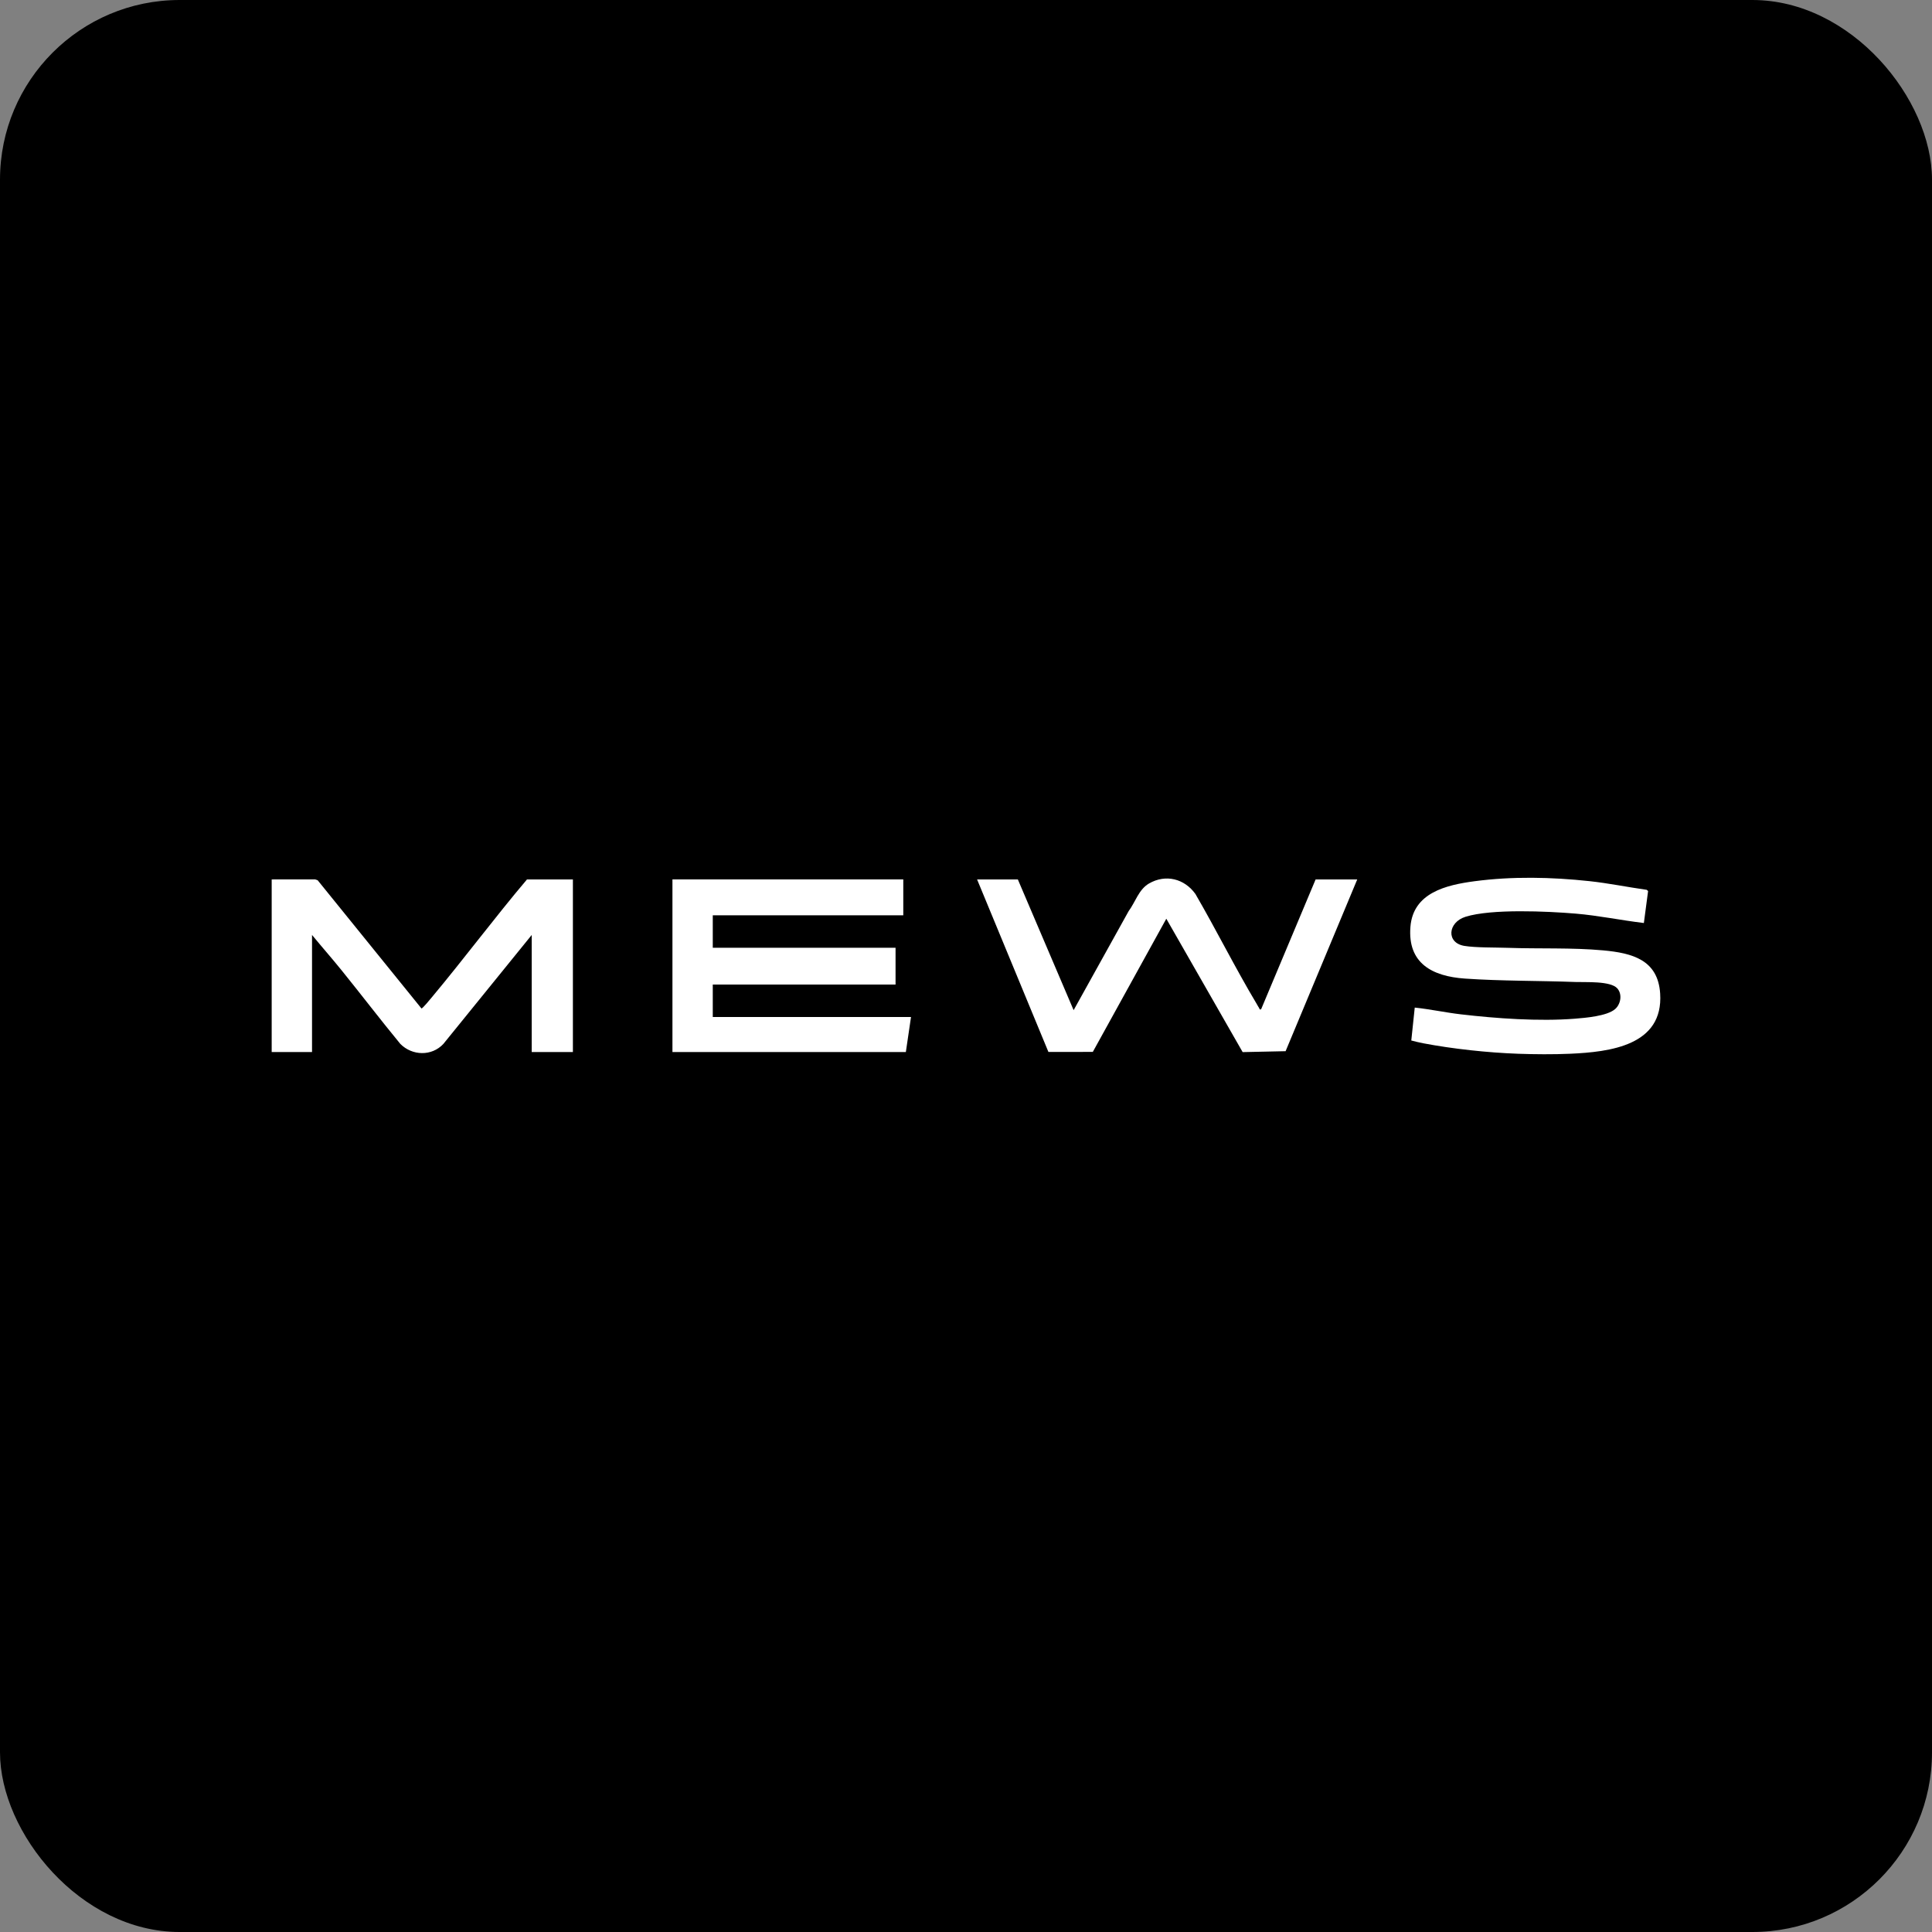 <svg xmlns="http://www.w3.org/2000/svg" width="160" height="160" viewBox="0 0 160 160" fill="none"><rect x="0" y="0" width="160" height="160" fill="#808080" stroke="none"/><rect width="160" height="160" rx="14.879" fill="black"></rect><g clip-path="url(#clip0_10992_2713)"><path d="M22.5 72.83L26.093 72.826L26.306 72.897L34.903 83.516C34.991 83.538 35.665 82.707 35.789 82.559C38.459 79.364 40.961 75.999 43.643 72.83H47.445V87.125H44.034V77.43L36.717 86.454C35.749 87.49 34.141 87.44 33.157 86.456C31.493 84.437 29.893 82.337 28.256 80.315C27.471 79.344 26.634 78.397 25.841 77.43V87.125H22.5V72.83Z" fill="white"></path><path d="M74.806 72.829V75.802H59.029V78.49H74.166V81.534H59.029V84.223H75.446L75.019 87.124H55.689V72.829H74.806Z" fill="white"></path><path d="M125.69 87.266C123.221 87.178 120.302 86.865 117.857 86.398C117.528 86.334 117.201 86.254 116.877 86.169L117.163 83.444C118.435 83.575 119.707 83.854 120.974 84.002C123.93 84.347 127.45 84.598 130.417 84.365C131.308 84.294 133.072 84.149 133.747 83.576C134.225 83.17 134.371 82.34 133.936 81.852C133.376 81.224 131.308 81.356 130.486 81.325C127.46 81.211 124.323 81.251 121.318 81.042C118.604 80.853 116.563 79.774 116.805 76.755C117.031 73.937 119.75 73.294 122.111 72.98C125.248 72.564 128.484 72.635 131.624 72.972C133.216 73.143 134.791 73.469 136.375 73.691L136.488 73.794L136.138 76.44C134.25 76.215 132.38 75.82 130.487 75.662C128.154 75.466 123.519 75.251 121.37 75.923C119.893 76.385 119.755 78.079 121.266 78.334C122.205 78.491 123.862 78.459 124.871 78.495C127.473 78.587 130.175 78.468 132.761 78.705C135.183 78.927 137.305 79.488 137.487 82.279C137.768 86.592 133.319 87.121 130.026 87.267C128.661 87.328 127.06 87.316 125.691 87.267L125.69 87.266Z" fill="white"></path><path d="M84.293 72.83L88.913 83.658L93.469 75.456C94.029 74.702 94.301 73.665 95.153 73.169C96.535 72.367 98.097 72.77 99 74.037C100.741 77.036 102.295 80.162 104.073 83.138C104.139 83.247 104.217 83.4 104.282 83.494C104.325 83.556 104.271 83.626 104.439 83.587L108.954 72.83H112.401L106.468 87.055L102.911 87.131L96.589 76.085L90.502 87.114L86.825 87.117L80.918 72.83H84.293Z" fill="white"></path></g><defs><clipPath id="clip0_10992_2713"><rect width="115" height="14.615" fill="white" transform="translate(22.5 72.692)"></rect></clipPath></defs></svg>